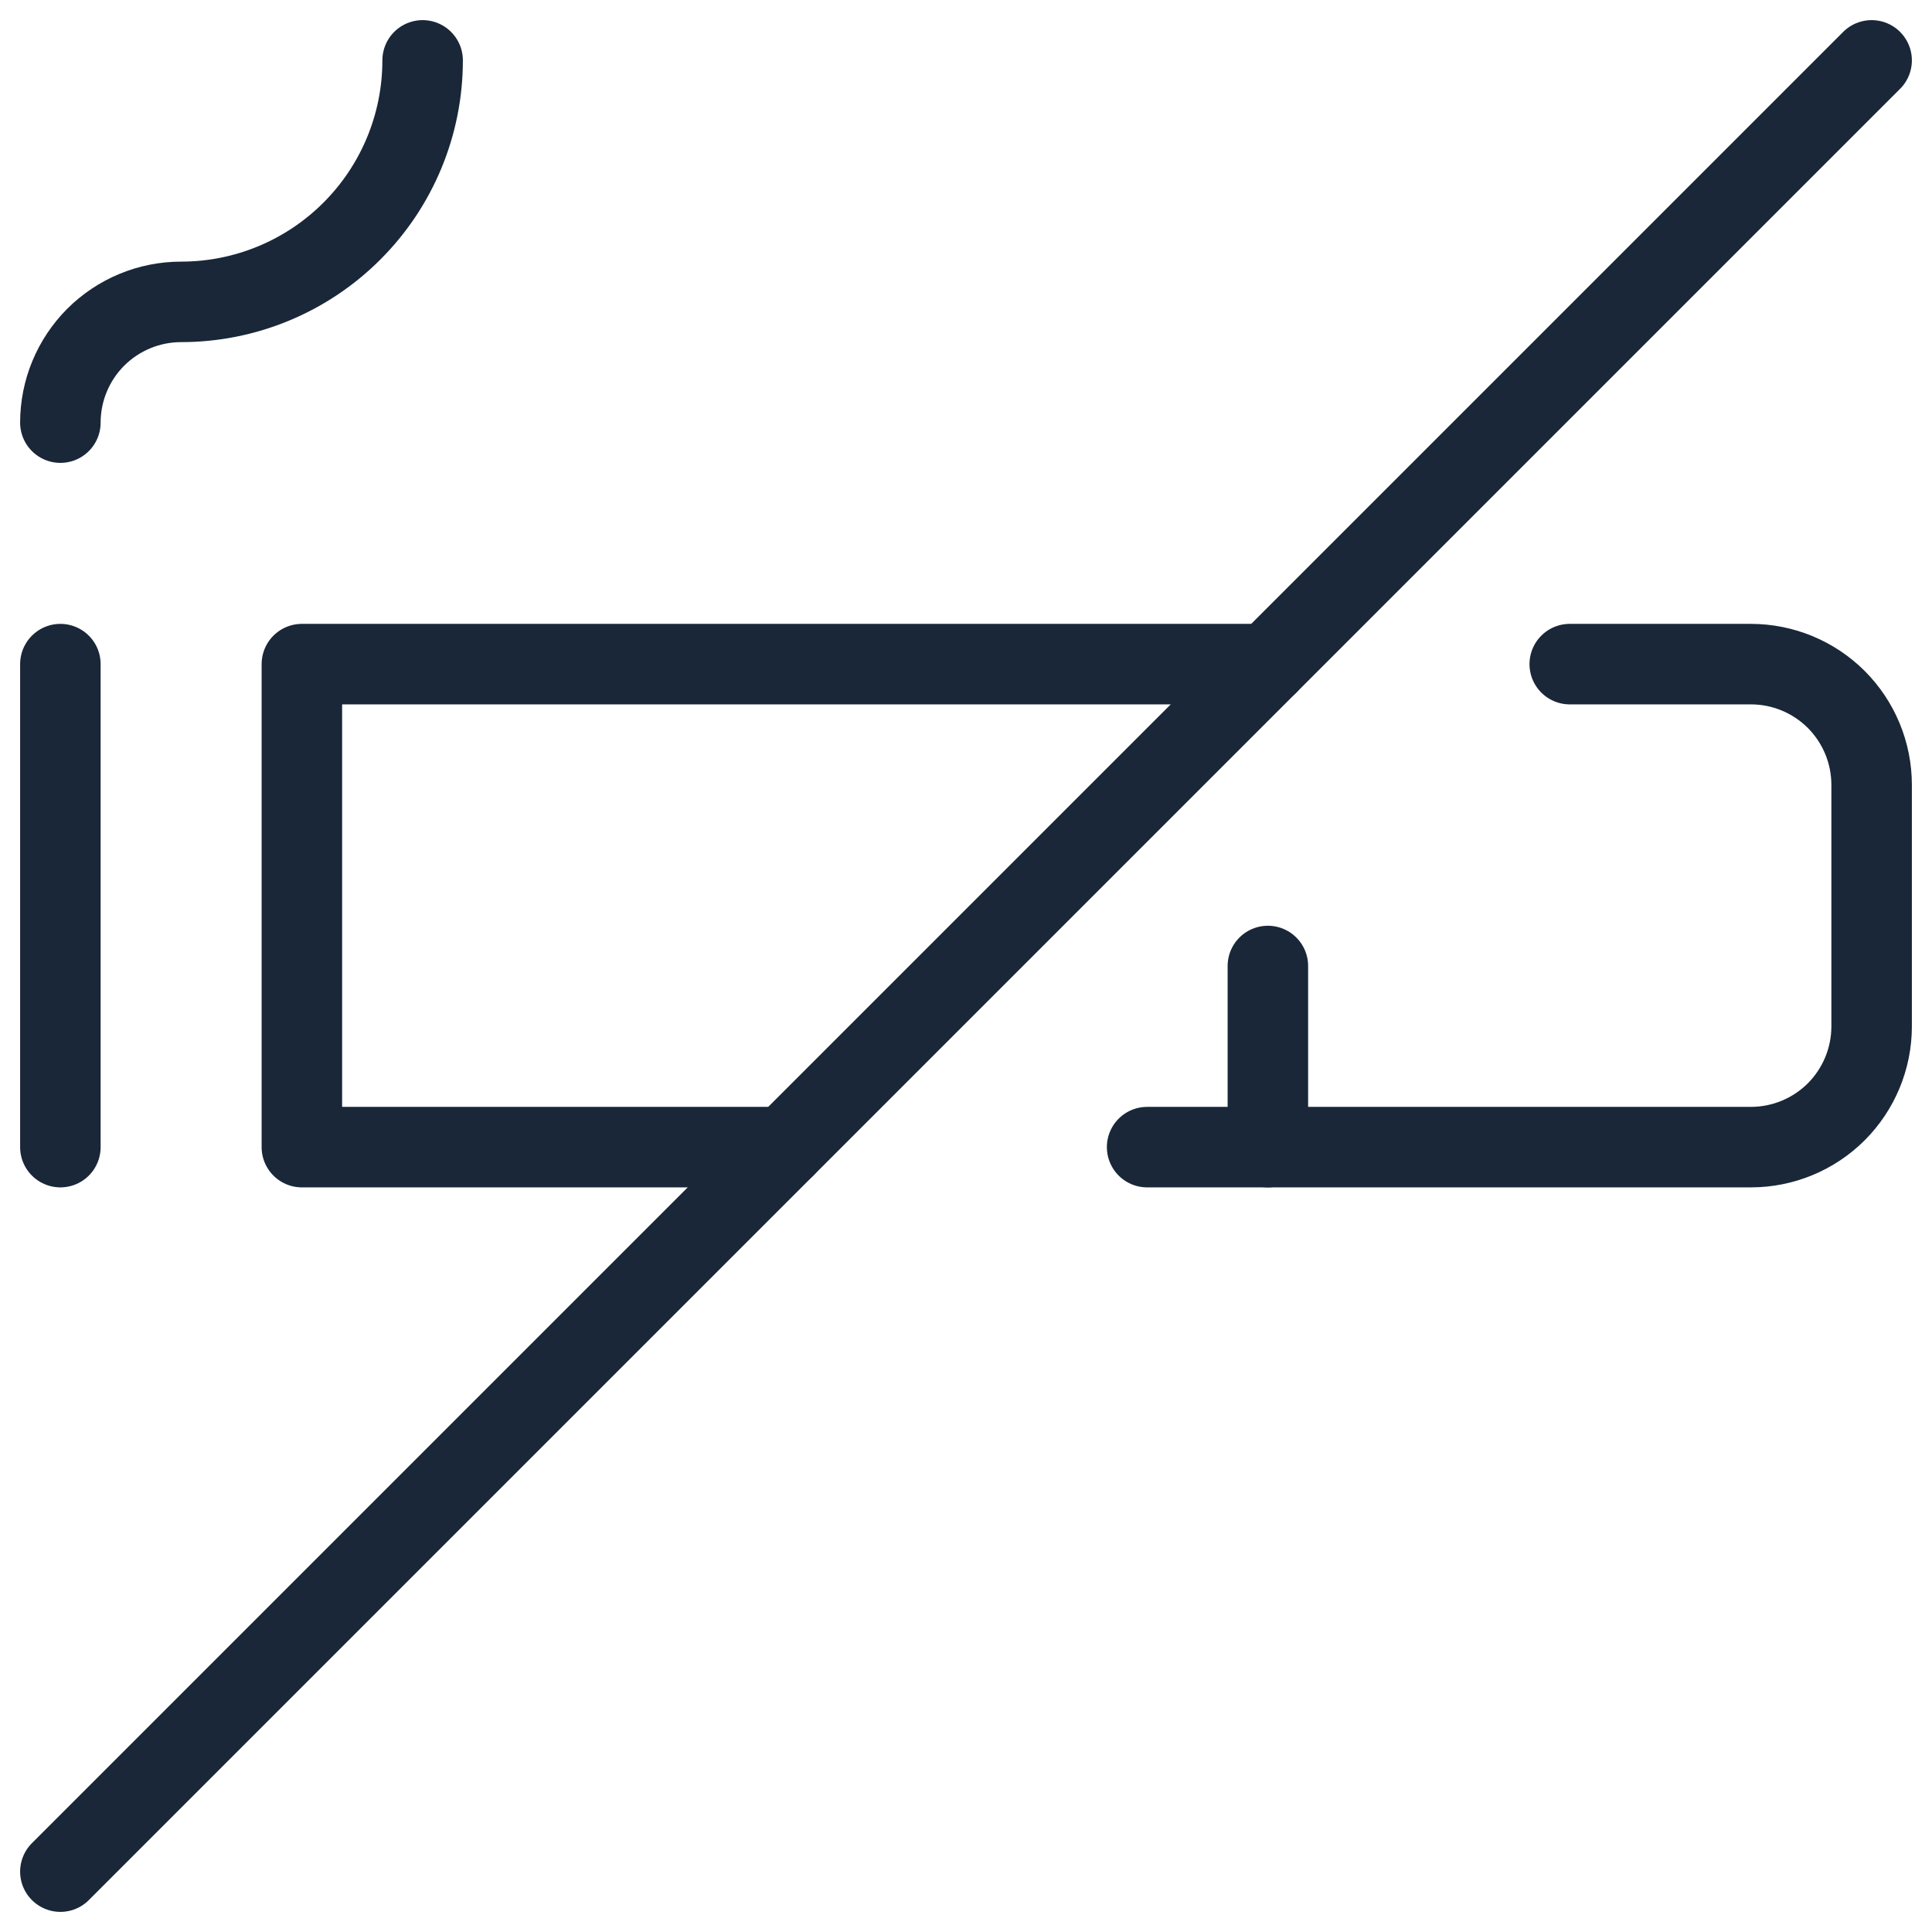 <svg width="24" height="24" viewBox="0 0 24 24" fill="none" xmlns="http://www.w3.org/2000/svg">
<g clip-path="url(#clip0_3862_149279)">
<path d="M19.5 8.25H21.75C22.148 8.25 22.529 8.408 22.811 8.689C23.092 8.971 23.25 9.352 23.25 9.75V12.75C23.25 13.148 23.092 13.529 22.811 13.811C22.529 14.092 22.148 14.25 21.75 14.25H14.25" stroke="#192738" stroke-linecap="round" stroke-linejoin="round"/>
<path d="M9.75 14.25H3.75V8.25H15.75" stroke="#192738" stroke-linecap="round" stroke-linejoin="round"/>
<path d="M15.75 12V14.25" stroke="#192738" stroke-linecap="round" stroke-linejoin="round"/>
<path d="M0.75 8.25V14.25" stroke="#192738" stroke-linecap="round" stroke-linejoin="round"/>
<path d="M0.75 23.25L23.25 0.75" stroke="#192738" stroke-linecap="round" stroke-linejoin="round"/>
<path d="M5.25 0.75C5.25 1.546 4.934 2.309 4.371 2.871C3.809 3.434 3.046 3.75 2.25 3.75C1.852 3.75 1.471 3.908 1.189 4.189C0.908 4.471 0.75 4.852 0.75 5.25" stroke="#192738" stroke-linecap="round" stroke-linejoin="round"/>
</g>
<defs>
<clipPath id="clip0_3862_149279">
<rect width="24" height="24" fill="white"/>
</clipPath>
</defs>
</svg>
